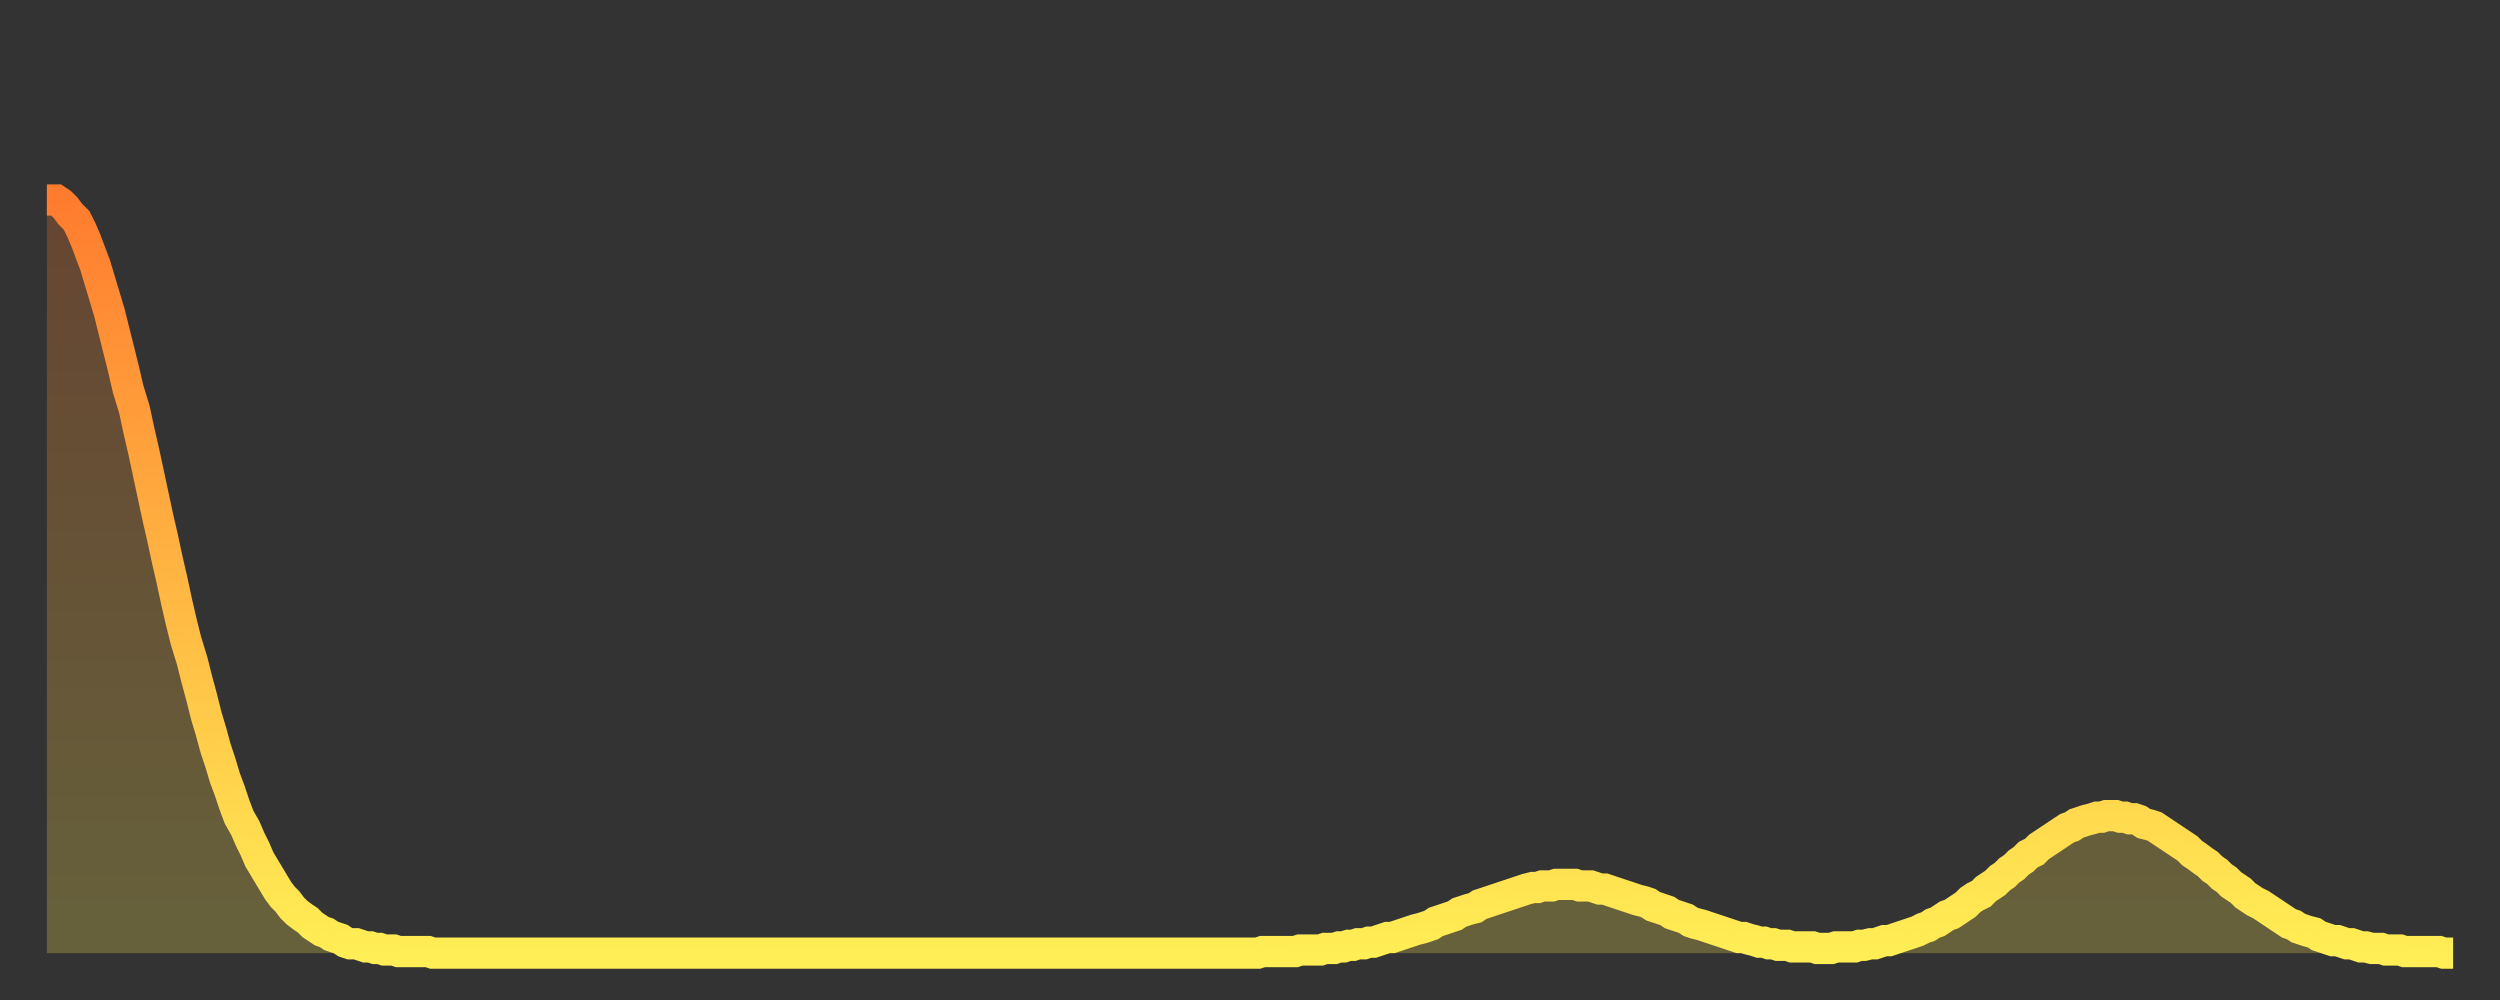 <?xml version="1.0" encoding="utf-8" ?>
<svg baseProfile="full" height="64" version="1.1" width="160" xmlns="http://www.w3.org/2000/svg" xmlns:ev="http://www.w3.org/2001/xml-events" xmlns:xlink="http://www.w3.org/1999/xlink"><rect width="100%" height="100%" fill="#333333" stroke="none"/><defs><linearGradient id="id430106" x1="0" x2="0" y1="0" y2="1"><stop offset="0%" stop-color="#ff7c2f" /><stop offset="50%" stop-color="#ffb542" /><stop offset="100%" stop-color="#ffee55" /></linearGradient></defs><g transform="translate(3,3)"><g><path d="M 0.0 9.8 L 0.3 9.8 0.6 9.8 0.9 10.0 1.2 10.3 1.5 10.7 1.9 11.1 2.2 11.7 2.5 12.4 2.8 13.2 3.1 14.0 3.4 15.0 3.7 16.0 4.0 17.0 4.3 18.2 4.6 19.4 4.9 20.6 5.2 21.9 5.6 23.2 5.9 24.6 6.2 25.9 6.5 27.3 6.8 28.7 7.1 30.1 7.4 31.4 7.7 32.8 8.0 34.1 8.3 35.5 8.6 36.8 8.9 38.0 9.3 39.3 9.6 40.5 9.9 41.6 10.2 42.8 10.5 43.8 10.8 44.9 11.1 45.8 11.4 46.8 11.7 47.6 12.0 48.5 12.3 49.3 12.7 50.0 13.0 50.7 13.3 51.3 13.6 52.0 13.9 52.5 14.2 53.0 14.5 53.5 14.8 54.0 15.1 54.4 15.4 54.7 15.7 55.1 16.0 55.4 16.4 55.7 16.7 55.9 17.0 56.2 17.3 56.4 17.6 56.6 17.9 56.7 18.2 56.9 18.5 57.0 18.8 57.1 19.1 57.3 19.4 57.4 19.8 57.4 20.1 57.5 20.4 57.6 20.7 57.6 21.0 57.7 21.3 57.7 21.6 57.8 21.9 57.8 22.2 57.8 22.5 57.9 22.8 57.9 23.1 57.9 23.5 57.9 23.8 57.9 24.1 57.9 24.4 57.9 24.7 58.0 25.0 58.0 25.3 58.0 25.6 58.0 25.9 58.0 26.2 58.0 26.5 58.0 26.8 58.0 27.2 58.0 27.5 58.0 27.8 58.0 28.1 58.0 28.4 58.0 28.7 58.0 29.0 58.0 29.3 58.0 29.6 58.0 29.9 58.0 30.2 58.0 30.6 58.0 30.9 58.0 31.2 58.0 31.5 58.0 31.8 58.0 32.1 58.0 32.4 58.0 32.7 58.0 33.0 58.0 33.3 58.0 33.6 58.0 33.9 58.0 34.3 58.0 34.6 58.0 34.9 58.0 35.2 58.0 35.5 58.0 35.8 58.0 36.1 58.0 36.4 58.0 36.7 58.0 37.0 58.0 37.3 58.0 37.7 58.0 38.0 58.0 38.3 58.0 38.6 58.0 38.9 58.0 39.2 58.0 39.5 58.0 39.8 58.0 40.1 58.0 40.4 58.0 40.7 58.0 41.0 58.0 41.4 58.0 41.7 58.0 42.0 58.0 42.3 58.0 42.6 58.0 42.9 58.0 43.2 58.0 43.5 58.0 43.8 58.0 44.1 58.0 44.4 58.0 44.7 58.0 45.1 58.0 45.4 58.0 45.7 58.0 46.0 58.0 46.3 58.0 46.6 58.0 46.9 58.0 47.2 58.0 47.5 58.0 47.8 58.0 48.1 58.0 48.5 58.0 48.8 58.0 49.1 58.0 49.4 58.0 49.7 58.0 50.0 58.0 50.3 58.0 50.6 58.0 50.9 58.0 51.2 58.0 51.5 58.0 51.8 58.0 52.2 58.0 52.5 58.0 52.8 58.0 53.1 58.0 53.4 58.0 53.7 58.0 54.0 58.0 54.3 58.0 54.6 58.0 54.9 58.0 55.2 58.0 55.6 58.0 55.9 58.0 56.2 58.0 56.5 58.0 56.8 58.0 57.1 58.0 57.4 58.0 57.7 58.0 58.0 58.0 58.3 58.0 58.6 58.0 58.9 58.0 59.3 58.0 59.6 58.0 59.9 58.0 60.2 58.0 60.5 58.0 60.8 58.0 61.1 58.0 61.4 58.0 61.7 58.0 62.0 58.0 62.3 58.0 62.6 58.0 63.0 58.0 63.3 58.0 63.6 58.0 63.9 58.0 64.2 58.0 64.5 58.0 64.8 58.0 65.1 58.0 65.4 58.0 65.7 58.0 66.0 58.0 66.4 58.0 66.7 58.0 67.0 58.0 67.3 58.0 67.6 58.0 67.9 58.0 68.2 58.0 68.5 58.0 68.8 58.0 69.1 58.0 69.4 58.0 69.7 58.0 70.1 58.0 70.4 58.0 70.7 58.0 71.0 58.0 71.3 58.0 71.6 58.0 71.9 58.0 72.2 58.0 72.5 58.0 72.8 58.0 73.1 58.0 73.5 58.0 73.8 58.0 74.1 58.0 74.4 58.0 74.7 58.0 75.0 58.0 75.3 58.0 75.6 58.0 75.9 58.0 76.2 58.0 76.5 58.0 76.8 58.0 77.2 58.0 77.5 58.0 77.8 57.9 78.1 57.9 78.4 57.9 78.7 57.9 79.0 57.9 79.3 57.9 79.6 57.9 79.9 57.9 80.2 57.8 80.5 57.8 80.9 57.8 81.2 57.8 81.5 57.8 81.8 57.7 82.1 57.7 82.4 57.7 82.7 57.6 83.0 57.6 83.3 57.5 83.6 57.5 83.9 57.4 84.3 57.4 84.6 57.3 84.9 57.3 85.2 57.2 85.5 57.1 85.8 57.0 86.1 57.0 86.4 56.9 86.7 56.8 87.0 56.7 87.3 56.6 87.6 56.5 88.0 56.4 88.3 56.3 88.6 56.2 88.9 56.0 89.2 55.9 89.5 55.8 89.8 55.7 90.1 55.6 90.4 55.4 90.7 55.3 91.0 55.2 91.4 55.1 91.7 54.9 92.0 54.8 92.3 54.7 92.6 54.6 92.9 54.5 93.2 54.4 93.5 54.3 93.8 54.2 94.1 54.1 94.4 54.0 94.7 53.9 95.1 53.8 95.4 53.8 95.7 53.7 96.0 53.7 96.3 53.7 96.6 53.6 96.9 53.6 97.2 53.6 97.5 53.6 97.8 53.6 98.1 53.7 98.4 53.7 98.8 53.7 99.1 53.8 99.4 53.9 99.7 53.9 100.0 54.0 100.3 54.1 100.6 54.2 100.9 54.3 101.2 54.4 101.5 54.5 101.8 54.6 102.2 54.7 102.5 54.8 102.8 55.0 103.1 55.1 103.4 55.2 103.7 55.3 104.0 55.5 104.3 55.6 104.6 55.7 104.9 55.8 105.2 56.0 105.5 56.1 105.9 56.2 106.2 56.3 106.5 56.4 106.8 56.5 107.1 56.6 107.4 56.7 107.7 56.8 108.0 56.9 108.3 57.0 108.6 57.0 108.9 57.1 109.3 57.2 109.6 57.3 109.9 57.3 110.2 57.4 110.5 57.4 110.8 57.5 111.1 57.5 111.4 57.5 111.7 57.6 112.0 57.6 112.3 57.6 112.6 57.6 113.0 57.6 113.3 57.7 113.6 57.7 113.9 57.7 114.2 57.7 114.5 57.6 114.8 57.6 115.1 57.6 115.4 57.6 115.7 57.6 116.0 57.5 116.3 57.5 116.7 57.4 117.0 57.4 117.3 57.3 117.6 57.2 117.9 57.2 118.2 57.1 118.5 57.0 118.8 56.9 119.1 56.8 119.4 56.7 119.7 56.6 120.1 56.4 120.4 56.3 120.7 56.1 121.0 56.0 121.3 55.8 121.6 55.6 121.9 55.5 122.2 55.3 122.5 55.1 122.8 54.9 123.1 54.6 123.4 54.4 123.8 54.2 124.1 53.9 124.4 53.7 124.7 53.5 125.0 53.2 125.3 53.0 125.6 52.7 125.9 52.5 126.2 52.2 126.5 52.0 126.8 51.7 127.2 51.5 127.5 51.2 127.8 51.0 128.1 50.8 128.4 50.6 128.7 50.4 129.0 50.2 129.3 50.0 129.6 49.9 129.9 49.7 130.2 49.6 130.5 49.5 130.9 49.4 131.2 49.3 131.5 49.3 131.8 49.2 132.1 49.2 132.4 49.2 132.7 49.3 133.0 49.3 133.3 49.4 133.6 49.4 133.9 49.5 134.2 49.7 134.6 49.8 134.9 49.9 135.2 50.1 135.5 50.3 135.8 50.5 136.1 50.7 136.4 50.9 136.7 51.1 137.0 51.3 137.3 51.6 137.6 51.8 138.0 52.1 138.3 52.3 138.6 52.6 138.9 52.8 139.2 53.1 139.5 53.3 139.8 53.6 140.1 53.8 140.4 54.0 140.7 54.3 141.0 54.5 141.3 54.7 141.7 54.9 142.0 55.1 142.3 55.3 142.6 55.5 142.9 55.7 143.2 55.9 143.5 56.1 143.8 56.2 144.1 56.4 144.4 56.5 144.7 56.6 145.1 56.7 145.4 56.9 145.7 57.0 146.0 57.1 146.3 57.2 146.6 57.2 146.9 57.3 147.2 57.4 147.5 57.4 147.8 57.5 148.1 57.6 148.4 57.6 148.8 57.7 149.1 57.7 149.4 57.7 149.7 57.8 150.0 57.8 150.3 57.8 150.6 57.8 150.9 57.9 151.2 57.9 151.5 57.9 151.8 57.9 152.1 57.9 152.5 57.9 152.8 57.9 153.1 57.9 153.4 58.0 153.7 58.0 154.0 58.0" fill="none" id="graph-curve" opacity="1" stroke="url(#id430106)" stroke-width="2" /><path d="M 0 58 L 0.0 9.8 0.3 9.8 0.6 9.8 0.9 10.0 1.2 10.3 1.5 10.7 1.9 11.1 2.2 11.7 2.5 12.4 2.8 13.2 3.1 14.0 3.4 15.0 3.7 16.0 4.0 17.0 4.3 18.2 4.6 19.4 4.9 20.6 5.2 21.9 5.6 23.2 5.9 24.6 6.2 25.9 6.5 27.3 6.8 28.7 7.1 30.1 7.4 31.4 7.7 32.8 8.0 34.1 8.3 35.5 8.6 36.8 8.9 38.0 9.3 39.3 9.6 40.5 9.9 41.6 10.2 42.8 10.5 43.8 10.8 44.9 11.1 45.8 11.4 46.8 11.7 47.6 12.0 48.5 12.3 49.3 12.7 50.0 13.0 50.7 13.3 51.3 13.6 52.0 13.9 52.5 14.2 53.0 14.5 53.5 14.8 54.0 15.1 54.4 15.4 54.7 15.7 55.1 16.0 55.4 16.4 55.7 16.7 55.9 17.0 56.2 17.3 56.4 17.6 56.6 17.9 56.7 18.2 56.9 18.5 57.0 18.8 57.1 19.1 57.3 19.4 57.4 19.8 57.4 20.1 57.5 20.4 57.6 20.7 57.6 21.0 57.7 21.3 57.7 21.6 57.8 21.9 57.8 22.2 57.8 22.5 57.9 22.8 57.9 23.1 57.9 23.5 57.9 23.8 57.9 24.1 57.9 24.4 57.9 24.7 58.0 25.0 58.0 25.3 58.0 25.6 58.0 25.9 58.0 26.2 58.0 26.5 58.0 26.8 58.0 27.2 58.0 27.5 58.0 27.8 58.0 28.1 58.0 28.4 58.0 28.7 58.0 29.0 58.0 29.3 58.0 29.6 58.0 29.9 58.0 30.2 58.0 30.6 58.0 30.9 58.0 31.2 58.0 31.5 58.0 31.8 58.0 32.1 58.0 32.4 58.0 32.7 58.0 33.0 58.0 33.3 58.0 33.6 58.0 33.9 58.0 34.3 58.0 34.6 58.0 34.9 58.0 35.2 58.0 35.5 58.0 35.8 58.0 36.1 58.0 36.4 58.0 36.7 58.0 37.0 58.0 37.3 58.0 37.7 58.0 38.0 58.0 38.3 58.0 38.6 58.0 38.9 58.0 39.2 58.0 39.5 58.0 39.8 58.0 40.1 58.0 40.4 58.0 40.7 58.0 41.0 58.0 41.4 58.0 41.7 58.0 42.0 58.0 42.3 58.0 42.6 58.0 42.9 58.0 43.2 58.0 43.5 58.0 43.8 58.0 44.1 58.0 44.4 58.0 44.7 58.0 45.1 58.0 45.4 58.0 45.7 58.0 46.0 58.0 46.3 58.0 46.6 58.0 46.9 58.0 47.2 58.0 47.5 58.0 47.8 58.0 48.1 58.0 48.5 58.0 48.8 58.0 49.1 58.0 49.4 58.0 49.7 58.0 50.0 58.0 50.3 58.0 50.6 58.0 50.9 58.0 51.2 58.0 51.5 58.0 51.8 58.0 52.2 58.0 52.5 58.0 52.8 58.0 53.1 58.0 53.4 58.0 53.7 58.0 54.0 58.0 54.3 58.0 54.6 58.0 54.9 58.0 55.2 58.0 55.6 58.0 55.9 58.0 56.2 58.0 56.5 58.0 56.8 58.0 57.1 58.0 57.4 58.0 57.7 58.0 58.0 58.0 58.3 58.0 58.6 58.0 58.9 58.0 59.3 58.0 59.6 58.0 59.9 58.0 60.2 58.0 60.5 58.0 60.8 58.0 61.1 58.0 61.4 58.0 61.7 58.0 62.0 58.0 62.3 58.0 62.6 58.0 63.0 58.0 63.3 58.0 63.6 58.0 63.9 58.0 64.2 58.0 64.5 58.0 64.8 58.0 65.1 58.0 65.4 58.0 65.7 58.0 66.0 58.0 66.4 58.0 66.7 58.0 67.0 58.0 67.3 58.0 67.6 58.0 67.9 58.0 68.2 58.0 68.5 58.0 68.8 58.0 69.1 58.0 69.4 58.0 69.7 58.0 70.1 58.0 70.4 58.0 70.7 58.0 71.0 58.0 71.3 58.0 71.6 58.0 71.9 58.0 72.2 58.0 72.5 58.0 72.8 58.0 73.1 58.0 73.5 58.0 73.8 58.0 74.1 58.0 74.4 58.0 74.7 58.0 75.0 58.0 75.3 58.0 75.6 58.0 75.9 58.0 76.2 58.0 76.5 58.0 76.8 58.0 77.2 58.0 77.5 58.0 77.8 57.9 78.1 57.9 78.4 57.9 78.7 57.9 79.0 57.9 79.3 57.9 79.6 57.9 79.9 57.9 80.2 57.8 80.5 57.8 80.9 57.8 81.2 57.8 81.5 57.8 81.8 57.7 82.1 57.7 82.4 57.7 82.7 57.6 83.0 57.6 83.3 57.5 83.6 57.5 83.9 57.4 84.3 57.4 84.6 57.3 84.9 57.3 85.2 57.2 85.5 57.1 85.8 57.0 86.1 57.0 86.4 56.9 86.7 56.8 87.0 56.7 87.3 56.6 87.6 56.5 88.0 56.4 88.3 56.3 88.6 56.2 88.9 56.0 89.2 55.9 89.5 55.8 89.8 55.7 90.1 55.6 90.4 55.4 90.7 55.3 91.0 55.2 91.4 55.1 91.7 54.9 92.0 54.8 92.3 54.7 92.6 54.6 92.9 54.5 93.2 54.4 93.5 54.3 93.8 54.2 94.1 54.1 94.4 54.0 94.7 53.9 95.1 53.8 95.4 53.8 95.7 53.7 96.0 53.7 96.3 53.7 96.6 53.6 96.9 53.6 97.2 53.6 97.5 53.6 97.8 53.6 98.1 53.7 98.4 53.7 98.8 53.7 99.1 53.8 99.4 53.9 99.7 53.9 100.0 54.0 100.3 54.1 100.6 54.2 100.9 54.3 101.2 54.4 101.5 54.5 101.8 54.6 102.2 54.7 102.5 54.8 102.8 55.0 103.1 55.1 103.4 55.2 103.7 55.3 104.0 55.5 104.3 55.6 104.6 55.7 104.9 55.8 105.2 56.0 105.5 56.1 105.9 56.2 106.2 56.3 106.5 56.4 106.8 56.5 107.1 56.6 107.4 56.7 107.7 56.8 108.0 56.9 108.3 57.0 108.6 57.0 108.9 57.1 109.3 57.2 109.6 57.3 109.9 57.3 110.2 57.4 110.5 57.4 110.8 57.5 111.1 57.5 111.4 57.5 111.7 57.6 112.0 57.6 112.3 57.6 112.6 57.6 113.0 57.6 113.3 57.7 113.6 57.7 113.9 57.7 114.2 57.7 114.5 57.6 114.8 57.6 115.1 57.6 115.4 57.6 115.7 57.6 116.0 57.5 116.3 57.5 116.7 57.4 117.0 57.4 117.3 57.3 117.6 57.2 117.9 57.2 118.2 57.1 118.5 57.0 118.8 56.9 119.1 56.8 119.4 56.7 119.7 56.6 120.1 56.4 120.4 56.3 120.7 56.1 121.0 56.0 121.3 55.8 121.6 55.6 121.9 55.5 122.2 55.3 122.5 55.1 122.8 54.9 123.1 54.6 123.4 54.4 123.8 54.2 124.1 53.9 124.4 53.7 124.7 53.5 125.0 53.2 125.3 53.0 125.6 52.7 125.9 52.5 126.2 52.2 126.5 52.0 126.8 51.7 127.2 51.5 127.5 51.2 127.8 51.0 128.1 50.8 128.4 50.6 128.7 50.4 129.0 50.2 129.3 50.0 129.6 49.9 129.9 49.7 130.2 49.6 130.5 49.5 130.9 49.4 131.2 49.3 131.5 49.3 131.8 49.2 132.1 49.2 132.4 49.2 132.7 49.3 133.0 49.3 133.3 49.4 133.6 49.4 133.9 49.5 134.2 49.7 134.6 49.8 134.9 49.9 135.2 50.1 135.5 50.3 135.8 50.5 136.1 50.7 136.4 50.9 136.7 51.1 137.0 51.3 137.3 51.6 137.6 51.8 138.0 52.1 138.3 52.3 138.6 52.6 138.9 52.8 139.2 53.1 139.5 53.3 139.8 53.6 140.1 53.8 140.4 54.0 140.7 54.3 141.0 54.5 141.3 54.7 141.7 54.9 142.0 55.1 142.3 55.3 142.6 55.5 142.9 55.7 143.2 55.9 143.5 56.1 143.8 56.2 144.1 56.4 144.4 56.5 144.7 56.6 145.1 56.7 145.4 56.9 145.7 57.0 146.0 57.1 146.3 57.2 146.6 57.2 146.9 57.3 147.2 57.4 147.5 57.4 147.8 57.5 148.1 57.6 148.4 57.6 148.8 57.7 149.1 57.7 149.4 57.7 149.7 57.8 150.0 57.8 150.3 57.8 150.6 57.8 150.9 57.9 151.2 57.9 151.5 57.9 151.8 57.9 152.1 57.9 152.5 57.9 152.8 57.9 153.1 57.9 153.4 58.0 153.7 58.0 154.0 58.0 154 58" fill="url(#id430106)" fill-opacity=".25" id="graph-shadow" /></g></g></svg>